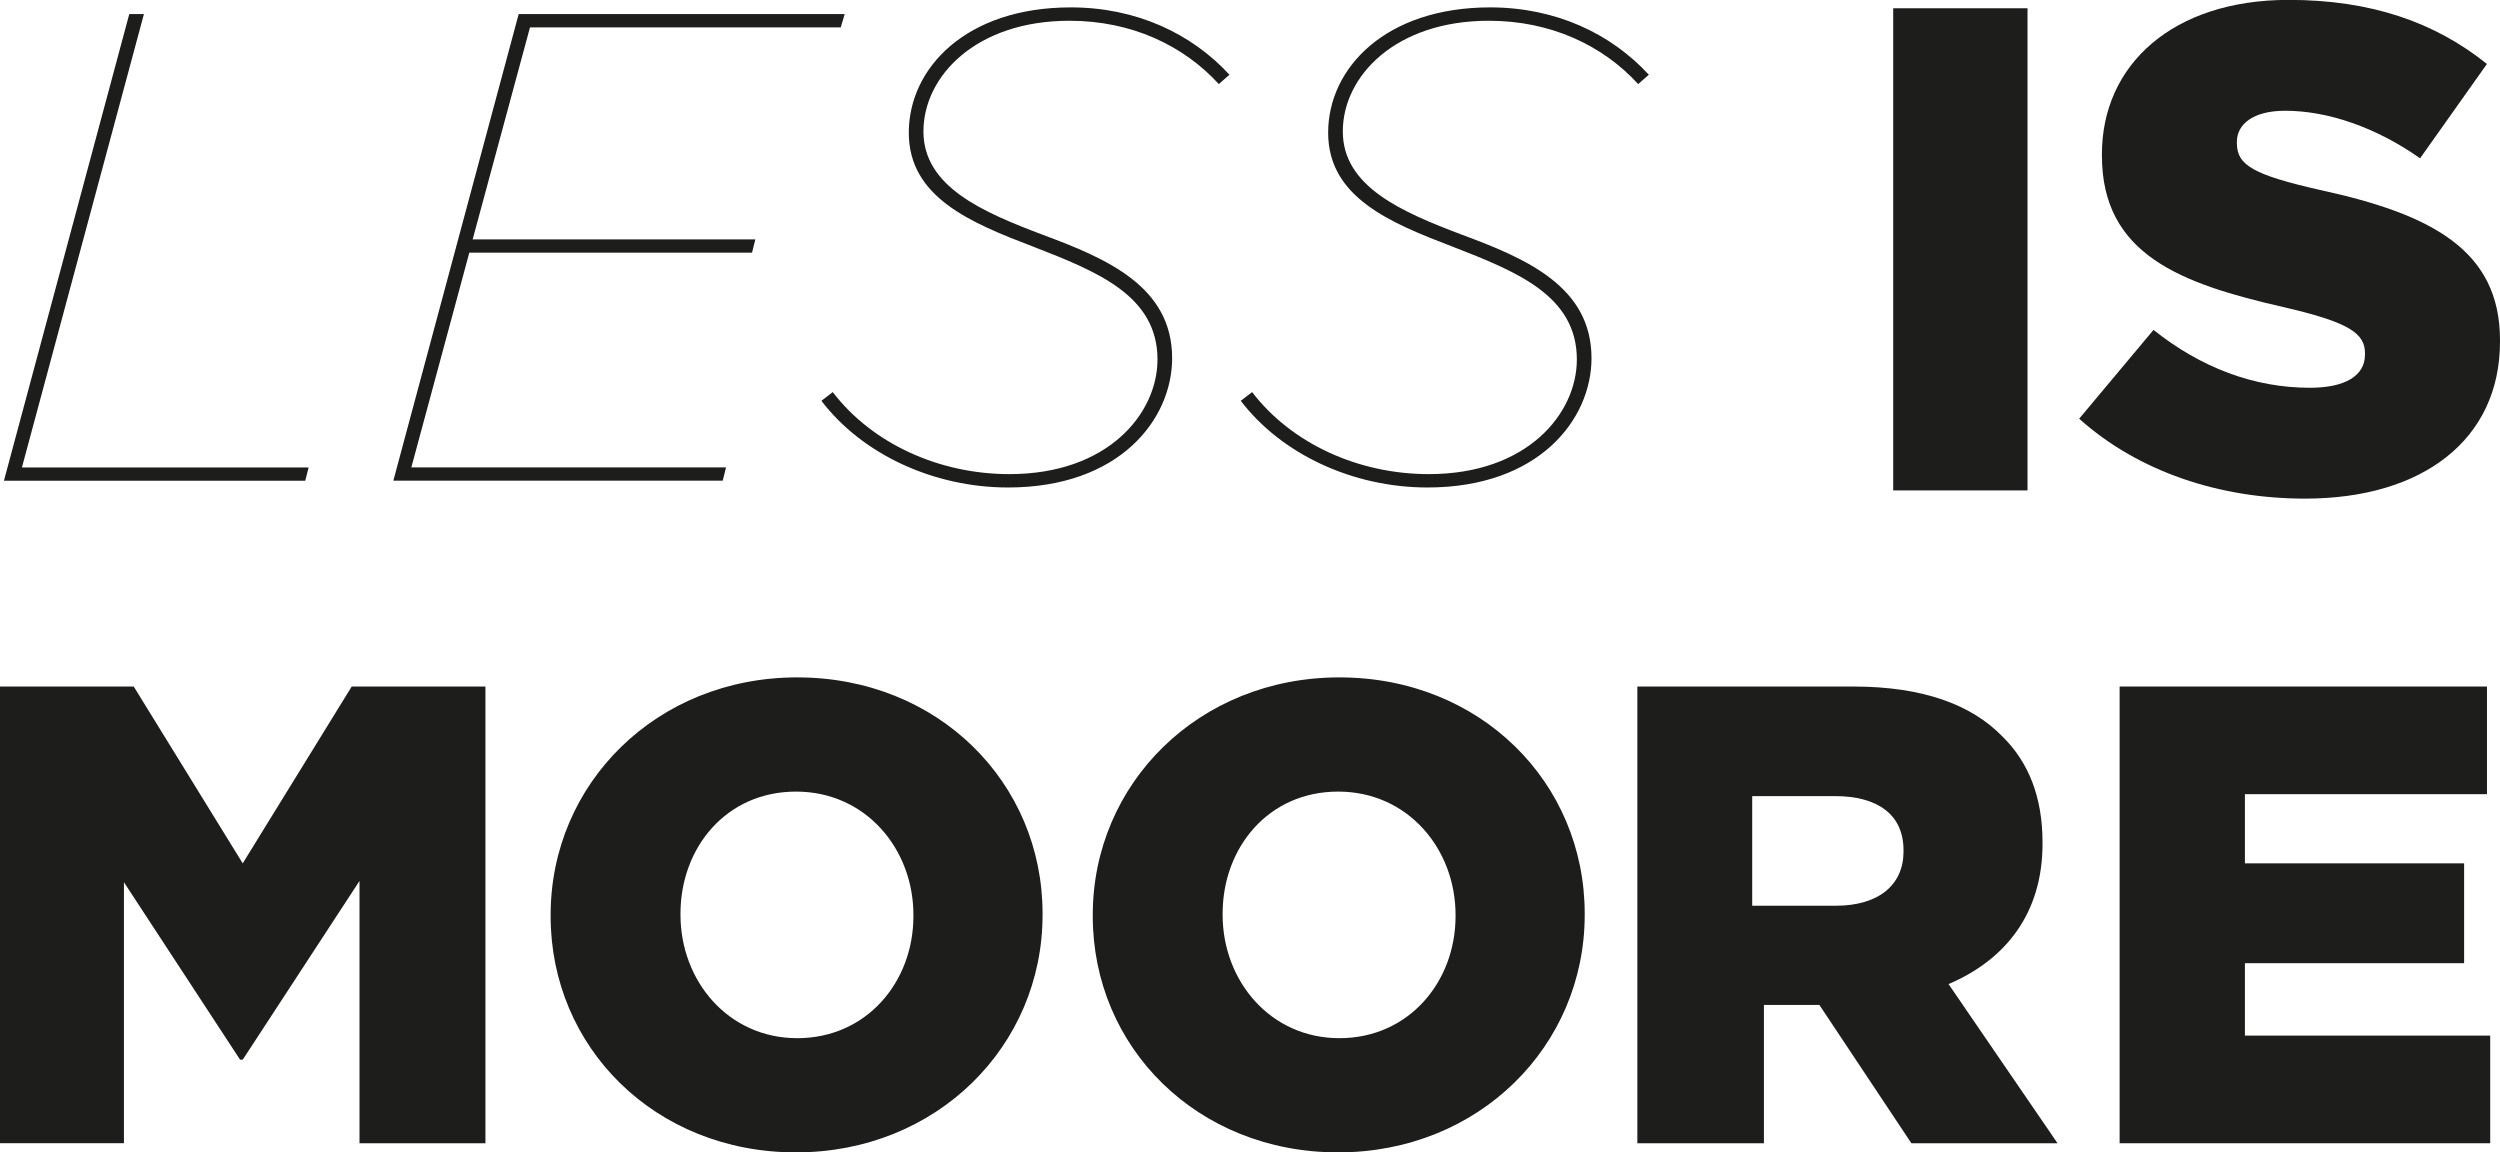 <?xml version="1.0" encoding="UTF-8"?><svg id="Calque_1" xmlns="http://www.w3.org/2000/svg" viewBox="0 0 426.42 196.56"><defs><style>.cls-1{fill:#1d1d1b;}</style></defs><path class="cls-1" d="m0,117.1h22.81l18.59,30.16,18.59-30.16h22.81v77.9h-21.48v-44.74l-19.92,30.49h-.45l-19.81-30.27v44.51H0v-77.9Z"/><path class="cls-1" d="m93.92,156.27v-.22c0-22.37,18.03-40.51,42.06-40.51s41.85,17.92,41.85,40.29v.22c0,22.37-18.03,40.51-42.07,40.51s-41.84-17.92-41.84-40.29Zm61.88,0v-.22c0-11.24-8.12-21.03-20.03-21.03s-19.7,9.57-19.7,20.81v.22c0,11.24,8.12,21.03,19.92,21.03s19.81-9.57,19.81-20.81Z"/><path class="cls-1" d="m186.39,156.27v-.22c0-22.37,18.03-40.51,42.07-40.51s41.84,17.92,41.84,40.29v.22c0,22.37-18.03,40.51-42.07,40.51s-41.84-17.92-41.84-40.29Zm61.88,0v-.22c0-11.24-8.12-21.03-20.03-21.03s-19.7,9.57-19.7,20.81v.22c0,11.24,8.12,21.03,19.92,21.03s19.81-9.57,19.81-20.81Z"/><path class="cls-1" d="m361.55,117.1h62.65v18.36h-41.29v11.8h37.39v17.03h-37.39v12.35h41.84v18.36h-63.21v-77.9Z"/><path class="cls-1" d="m279.28,117.1h36.84c11.91,0,20.14,3.11,25.37,8.46,4.56,4.45,6.9,10.46,6.9,18.14v.22c0,11.91-6.34,19.81-16.03,23.93l18.59,27.15h-24.93s-15.69-23.59-15.69-23.59h-.22s-9.24,0-9.24,0v23.59h-21.59s0-77.9,0-77.9Zm33.83,37.39c7.34,0,11.57-3.56,11.57-9.24v-.22c0-6.12-4.45-9.24-11.68-9.24h-14.13v18.7h14.24Z"/><path class="cls-1" d="m322.92,1.41h22.91v82.24h-22.91V1.41Z"/><path class="cls-1" d="m354.63,71.43l12.69-15.16c8.11,6.46,17.15,9.87,26.67,9.87,6.11,0,9.4-2.11,9.4-5.64v-.24c0-3.41-2.7-5.29-13.86-7.87-17.5-3.99-31.01-8.93-31.01-25.85v-.24c0-15.27,12.1-26.32,31.84-26.32,13.98,0,24.91,3.76,33.83,10.93l-11.4,16.09c-7.52-5.29-15.74-8.11-23.02-8.11-5.52,0-8.23,2.35-8.23,5.29v.24c0,3.76,2.82,5.4,14.22,7.99,18.92,4.11,30.66,10.22,30.66,25.61v.24c0,16.8-13.28,26.79-33.25,26.79-14.57,0-28.43-4.58-38.53-13.63Z"/><path class="cls-1" d="m22.05,2.4h2.5L3.74,79.73h48.9l-.57,2.27H.67L22.05,2.4Z"/><path class="cls-1" d="m88.47,2.4h55.61l-.68,2.27h-53l-9.78,36.16h48.22l-.57,2.27h-48.22l-9.89,36.62h53.68l-.57,2.27h-56.18L88.47,2.4Z"/><path class="cls-1" d="m140.11,68.36l1.93-1.48c6.71,8.76,18.08,13.99,30.14,13.99,16.83,0,25.25-10.35,25.25-19.56,0-10.92-10.35-15.01-21.15-19.22-10.69-4.09-21.27-8.42-21.27-19.45S164.78,1.26,182.64,1.26c11.15,0,20.58,4.44,27.07,11.49l-1.82,1.59c-6.03-6.6-14.9-10.8-25.47-10.8-15.92,0-24.91,9.44-24.91,18.88s10.12,13.76,20.36,17.63c11.03,4.09,22.06,8.87,22.06,21.04,0,10.46-8.98,22.06-27.98,22.06-12.74,0-24.91-5.69-31.84-14.78Z"/><path class="cls-1" d="m211.64,68.36l1.93-1.48c6.71,8.76,18.08,13.99,30.14,13.99,16.83,0,25.25-10.35,25.25-19.56,0-10.92-10.35-15.01-21.15-19.22-10.69-4.09-21.27-8.42-21.27-19.45S236.32,1.26,254.17,1.26c11.15,0,20.58,4.44,27.07,11.49l-1.82,1.59c-6.03-6.6-14.9-10.8-25.47-10.8-15.92,0-24.91,9.44-24.91,18.88s10.12,13.76,20.36,17.63c11.03,4.09,22.06,8.87,22.06,21.04,0,10.46-8.98,22.06-27.98,22.06-12.74,0-24.91-5.69-31.84-14.78Z"/></svg>